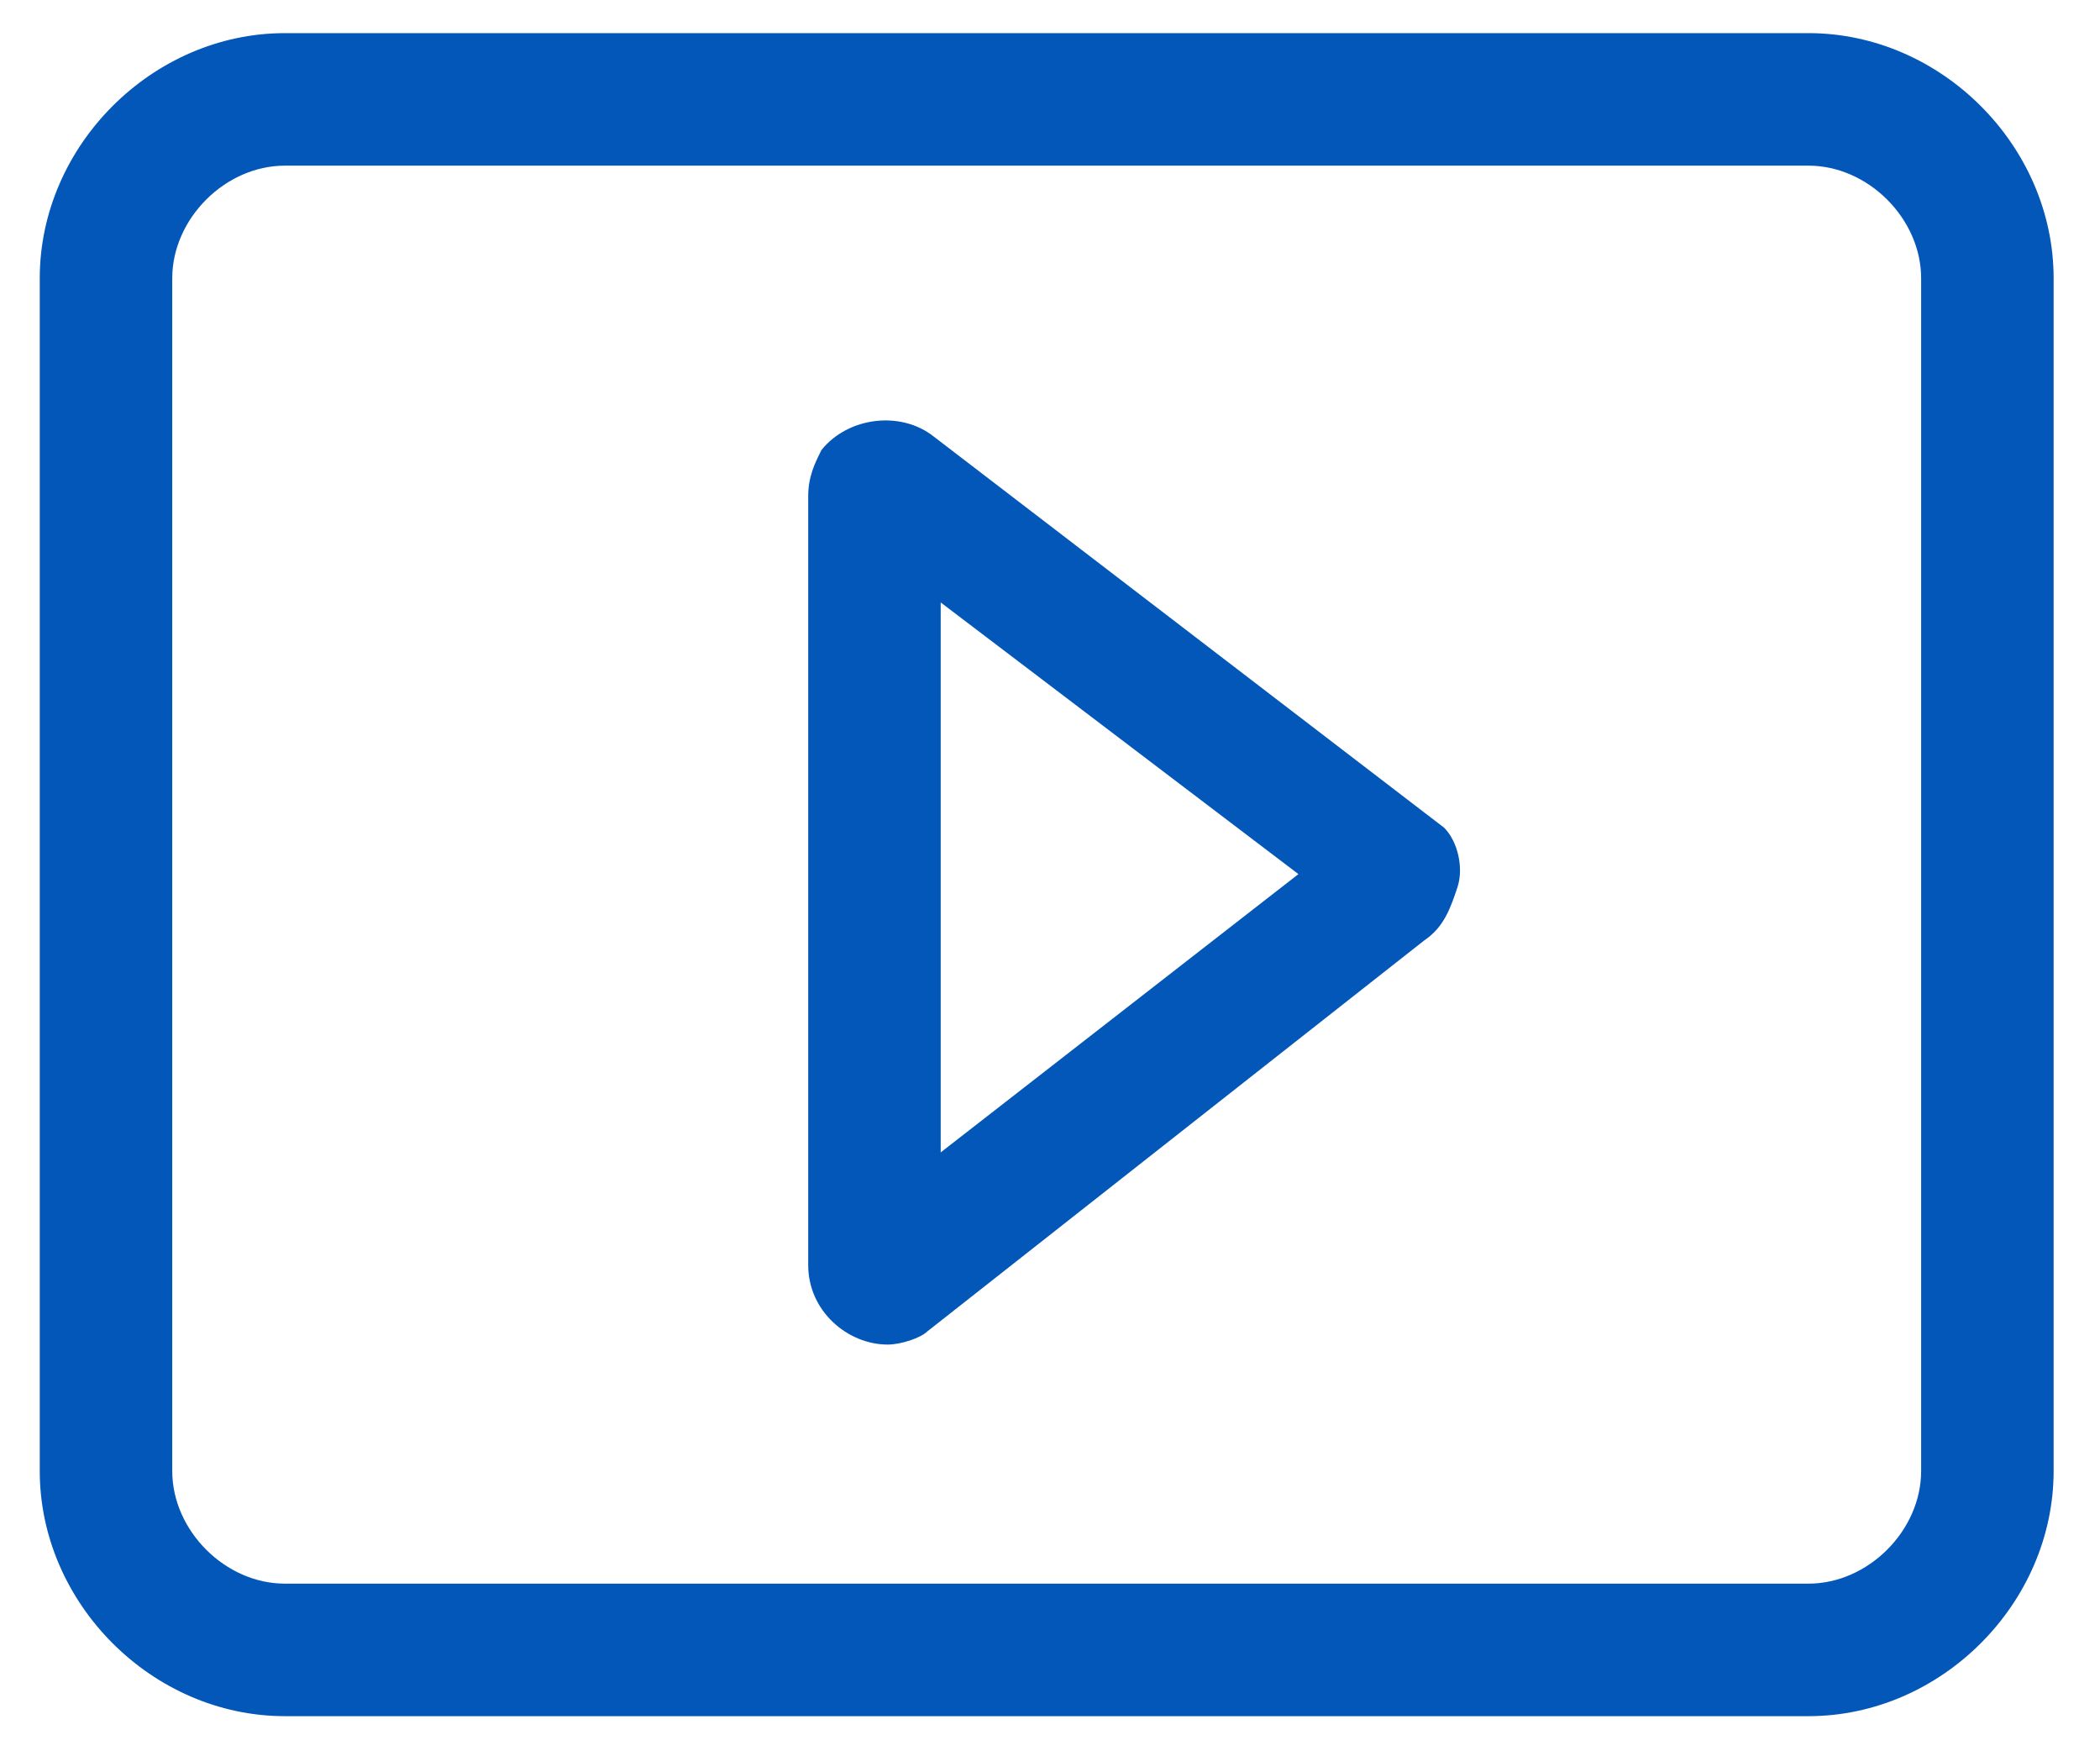 <?xml version="1.0" encoding="utf-8"?>
<!-- Generator: Adobe Illustrator 25.2.0, SVG Export Plug-In . SVG Version: 6.00 Build 0)  -->
<svg version="1.1" id="Layer_1" xmlns="http://www.w3.org/2000/svg" xmlns:xlink="http://www.w3.org/1999/xlink" x="0px" y="0px"
	 viewBox="0 0 31.7 26.5" style="enable-background:new 0 0 31.7 26.5;" xml:space="preserve">
<style type="text/css">
	.st0{fill:#0257b8;}
</style>
<g id="Group_584_1_" transform="translate(-302 -1077.908)">
	<path class="st0" d="M315.4,1098.2c-0.6,0-1.2-0.5-1.2-1.2v-11.6c0-0.3,0.1-0.5,0.2-0.7c0.4-0.5,1.2-0.6,1.7-0.2l7.7,5.9
		c0.2,0.2,0.3,0.6,0.2,0.9s-0.2,0.6-0.5,0.8l-7.5,5.9C315.9,1098.1,315.6,1098.2,315.4,1098.2z M316.2,1087v8.3l5.4-4.2L316.2,1087z
		 M322.4,1090.5C322.4,1090.5,322.3,1090.5,322.4,1090.5L322.4,1090.5z"/>
	<g id="Rectangle_212_1_" transform="translate(302 1077.908)">
		<path class="st0" d="M27.3,25.9h-23c-2,0-3.7-1.7-3.7-3.7v-18c0-2,1.7-3.7,3.7-3.7h23c2,0,3.7,1.7,3.7,3.7v18
			C31,24.2,29.3,25.9,27.3,25.9z M4.3,2.5c-0.9,0-1.7,0.8-1.7,1.7v18c0,0.9,0.8,1.7,1.7,1.7h23c0.9,0,1.7-0.8,1.7-1.7v-18
			c0-0.9-0.8-1.7-1.7-1.7H4.3z"/>
	</g>
</g>
</svg>
